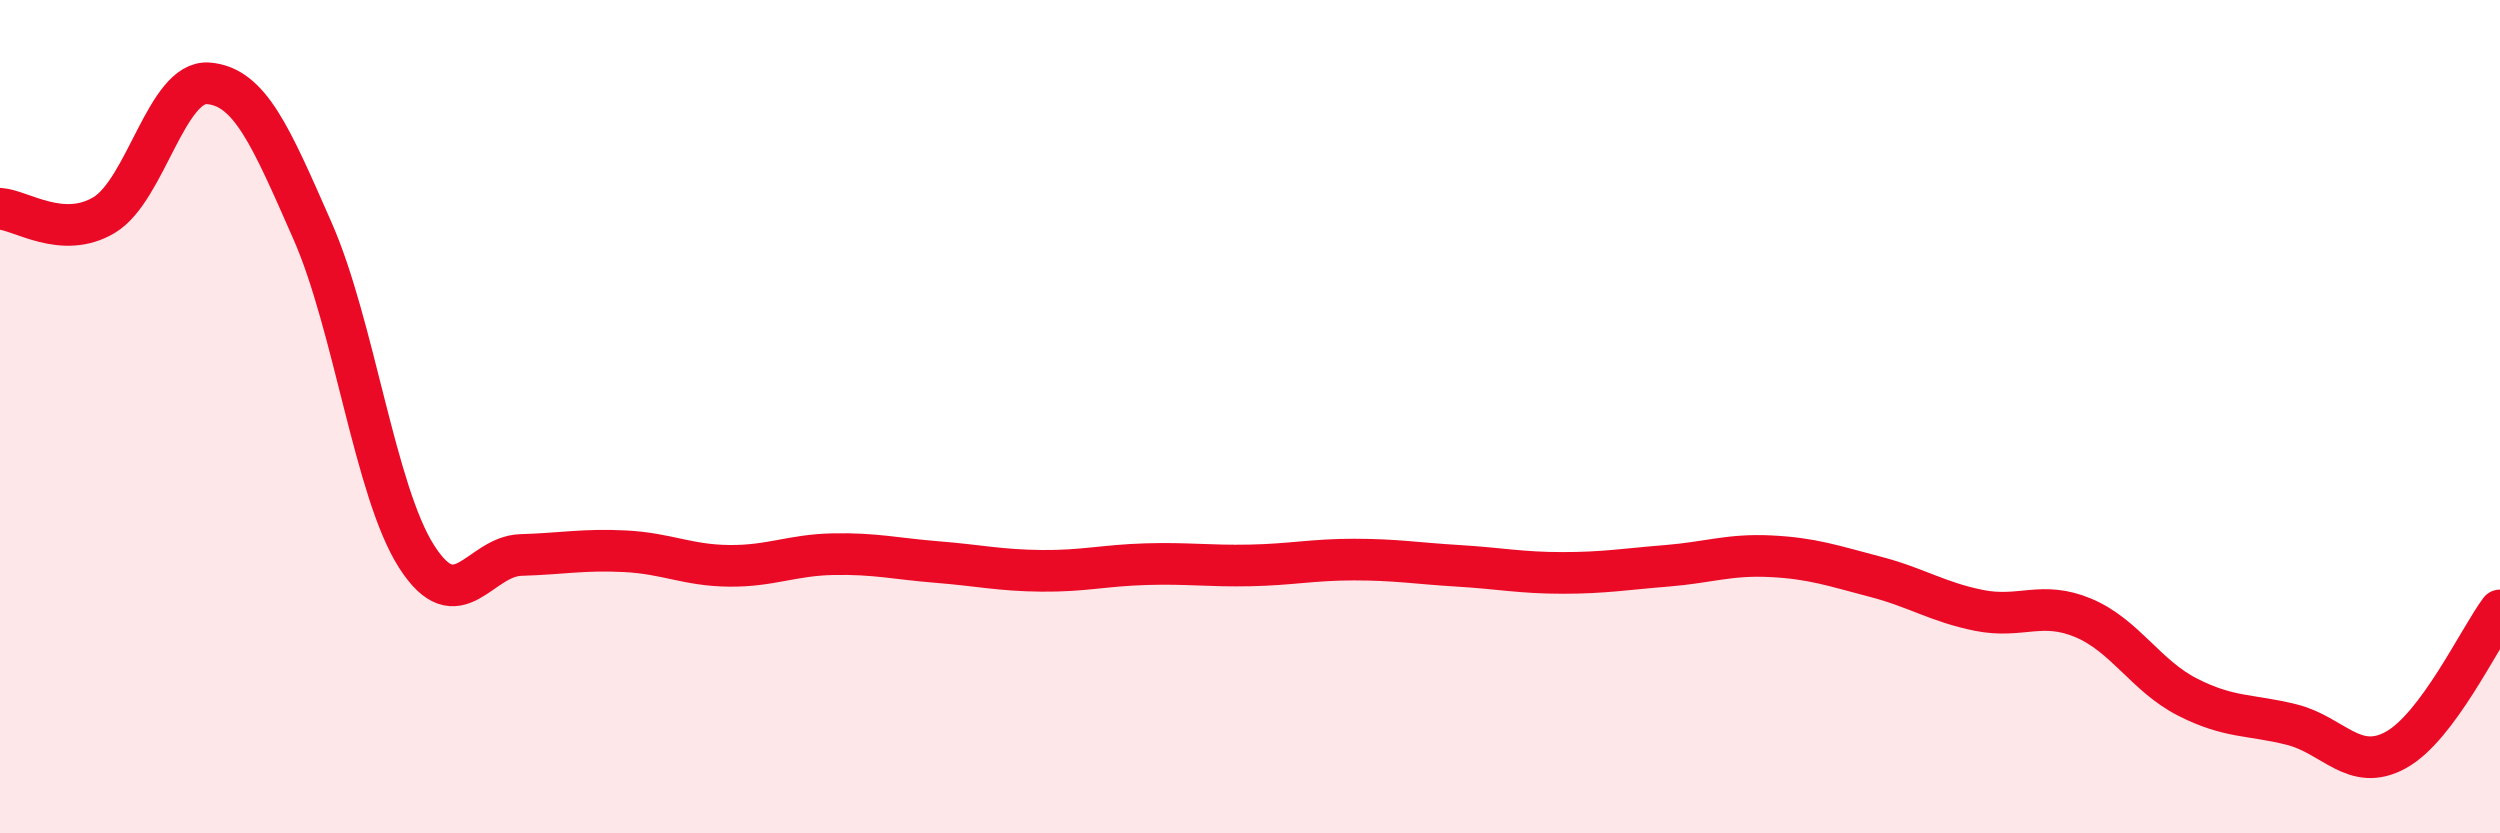 
    <svg width="60" height="20" viewBox="0 0 60 20" xmlns="http://www.w3.org/2000/svg">
      <path
        d="M 0,5.01 C 0.5,5.04 1.5,5.76 2.5,5.16 C 3.5,4.56 4,1.92 5,2 C 6,2.08 6.5,3.27 7.5,5.54 C 8.5,7.81 9,11.8 10,13.36 C 11,14.92 11.5,13.35 12.5,13.32 C 13.5,13.29 14,13.18 15,13.23 C 16,13.28 16.5,13.57 17.5,13.58 C 18.5,13.59 19,13.32 20,13.3 C 21,13.28 21.5,13.41 22.5,13.49 C 23.5,13.57 24,13.69 25,13.7 C 26,13.71 26.5,13.57 27.5,13.54 C 28.5,13.51 29,13.59 30,13.57 C 31,13.55 31.5,13.43 32.5,13.43 C 33.5,13.43 34,13.52 35,13.58 C 36,13.64 36.5,13.75 37.5,13.75 C 38.5,13.75 39,13.66 40,13.58 C 41,13.5 41.5,13.3 42.5,13.35 C 43.5,13.4 44,13.58 45,13.84 C 46,14.1 46.5,14.45 47.5,14.65 C 48.5,14.85 49,14.41 50,14.83 C 51,15.25 51.5,16.22 52.5,16.73 C 53.5,17.24 54,17.14 55,17.39 C 56,17.64 56.5,18.55 57.5,18 C 58.5,17.45 59.5,15.32 60,14.65L60 20L0 20Z"
        fill="#EB0A25"
        opacity="0.1"
        stroke-linecap="round"
        stroke-linejoin="round"
      />
      <path
        d="M 0,5.01 C 0.5,5.04 1.5,5.76 2.5,5.16 C 3.5,4.56 4,1.92 5,2 C 6,2.08 6.5,3.27 7.5,5.54 C 8.5,7.81 9,11.8 10,13.36 C 11,14.92 11.5,13.35 12.5,13.32 C 13.5,13.29 14,13.18 15,13.23 C 16,13.28 16.5,13.57 17.5,13.58 C 18.5,13.59 19,13.32 20,13.3 C 21,13.28 21.5,13.41 22.5,13.49 C 23.5,13.57 24,13.69 25,13.7 C 26,13.71 26.5,13.57 27.5,13.54 C 28.5,13.51 29,13.59 30,13.57 C 31,13.55 31.5,13.43 32.5,13.43 C 33.5,13.43 34,13.52 35,13.58 C 36,13.64 36.5,13.75 37.5,13.75 C 38.5,13.75 39,13.66 40,13.58 C 41,13.5 41.5,13.3 42.5,13.35 C 43.5,13.4 44,13.58 45,13.84 C 46,14.1 46.5,14.45 47.5,14.65 C 48.5,14.85 49,14.41 50,14.83 C 51,15.25 51.5,16.22 52.5,16.73 C 53.5,17.24 54,17.14 55,17.39 C 56,17.64 56.5,18.55 57.5,18 C 58.5,17.45 59.5,15.32 60,14.65"
        stroke="#EB0A25"
        stroke-width="1"
        fill="none"
        stroke-linecap="round"
        stroke-linejoin="round"
      />
    </svg>
  